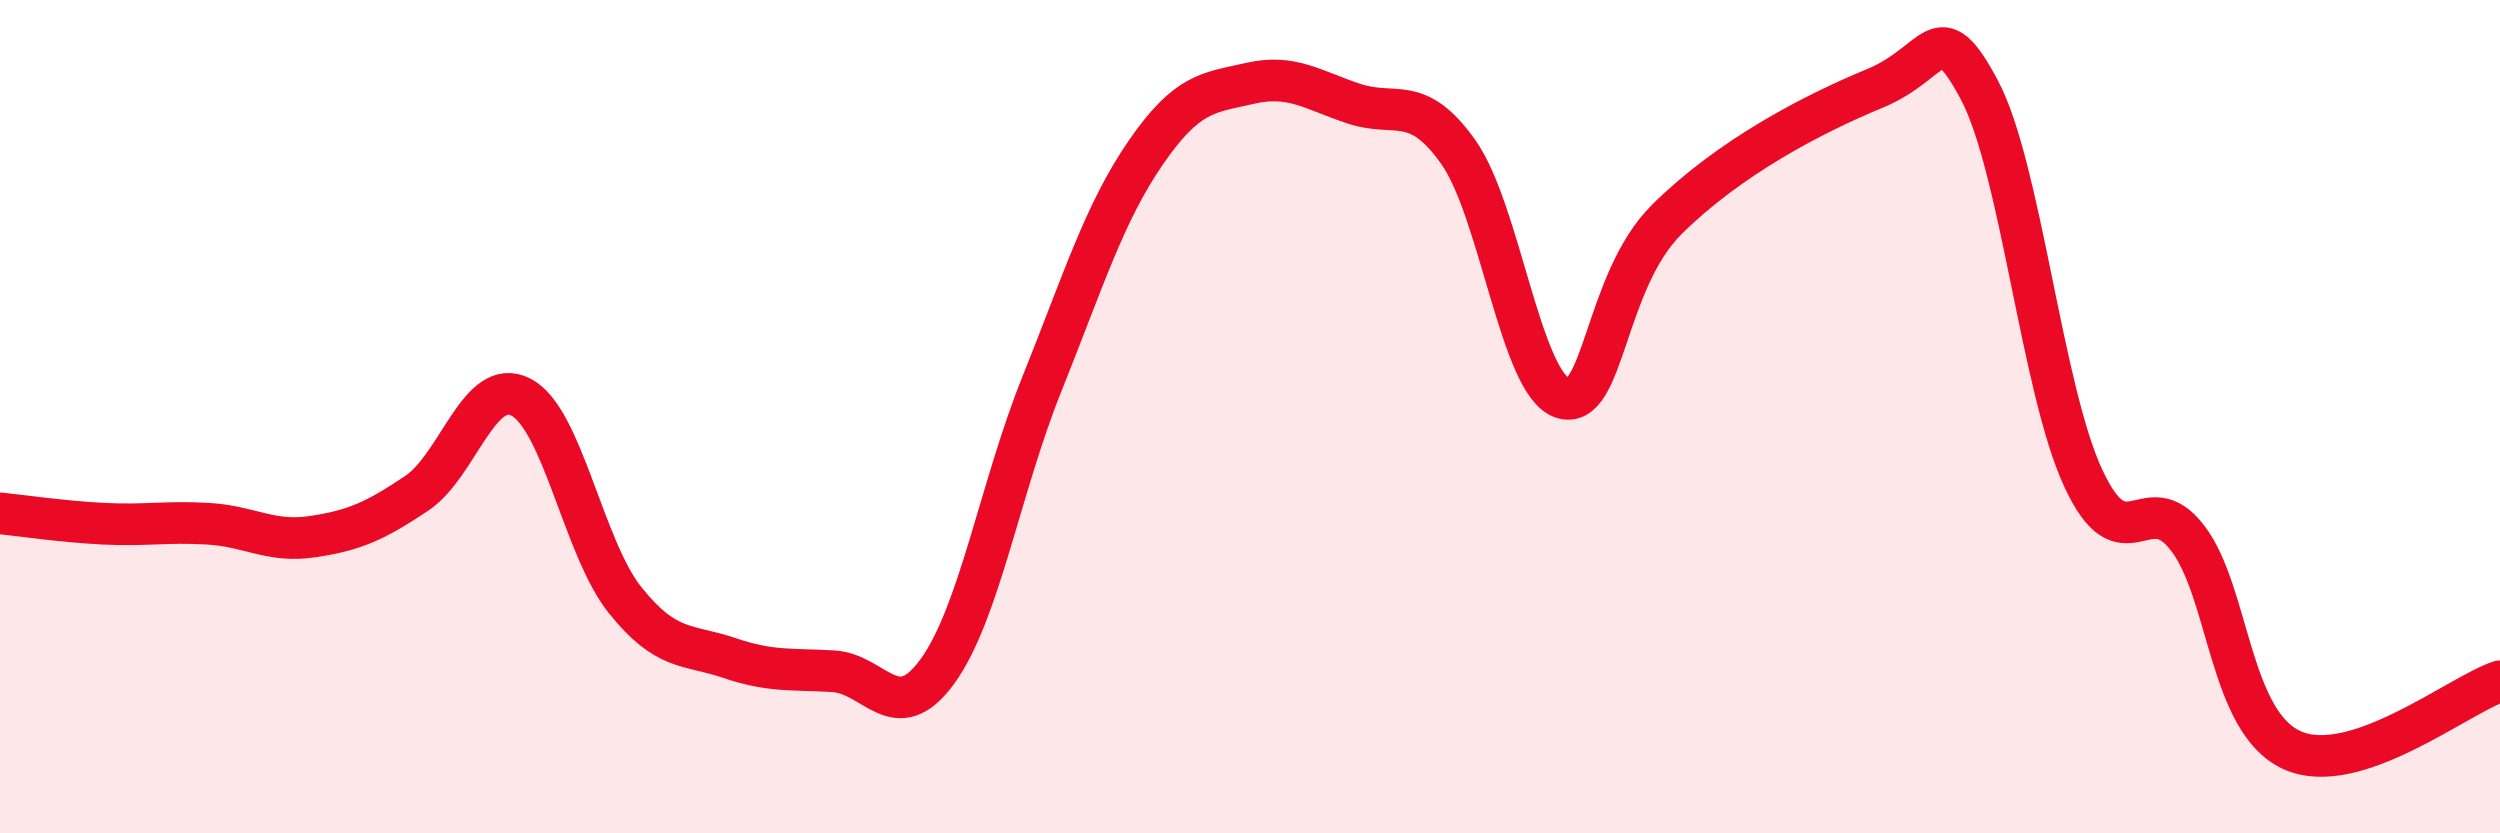 
    <svg width="60" height="20" viewBox="0 0 60 20" xmlns="http://www.w3.org/2000/svg">
      <path
        d="M 0,12.32 C 0.5,12.37 1.5,12.52 2.5,12.57 C 3.5,12.62 4,12.51 5,12.57 C 6,12.63 6.5,13.03 7.5,12.88 C 8.5,12.73 9,12.51 10,11.84 C 11,11.17 11.5,9.02 12.5,9.53 C 13.5,10.04 14,13.15 15,14.4 C 16,15.65 16.5,15.45 17.5,15.79 C 18.5,16.13 19,16.05 20,16.11 C 21,16.17 21.5,17.49 22.5,16.11 C 23.5,14.73 24,11.72 25,9.23 C 26,6.74 26.5,5.11 27.5,3.66 C 28.5,2.21 29,2.23 30,2 C 31,1.77 31.5,2.16 32.5,2.49 C 33.5,2.82 34,2.24 35,3.65 C 36,5.06 36.5,9.23 37.5,9.55 C 38.5,9.87 38.5,6.76 40,5.27 C 41.5,3.78 43.5,2.74 45,2.12 C 46.5,1.5 46.5,0.28 47.5,2.15 C 48.5,4.02 49,9.33 50,11.48 C 51,13.63 51.5,11.61 52.5,12.91 C 53.5,14.21 53.5,17.31 55,18 C 56.5,18.69 59,16.68 60,16.35L60 20L0 20Z"
        fill="#EB0A25"
        opacity="0.1"
        stroke-linecap="round"
        stroke-linejoin="round"
      />
      <path
        d="M 0,12.32 C 0.5,12.37 1.5,12.52 2.5,12.57 C 3.5,12.62 4,12.51 5,12.57 C 6,12.63 6.5,13.03 7.5,12.88 C 8.5,12.73 9,12.51 10,11.84 C 11,11.17 11.5,9.02 12.5,9.53 C 13.5,10.04 14,13.15 15,14.4 C 16,15.65 16.5,15.45 17.5,15.79 C 18.5,16.13 19,16.05 20,16.11 C 21,16.17 21.5,17.49 22.5,16.11 C 23.5,14.73 24,11.72 25,9.23 C 26,6.74 26.5,5.11 27.5,3.66 C 28.5,2.21 29,2.23 30,2 C 31,1.77 31.5,2.16 32.5,2.49 C 33.5,2.82 34,2.24 35,3.65 C 36,5.06 36.5,9.23 37.5,9.55 C 38.5,9.87 38.5,6.76 40,5.27 C 41.5,3.78 43.5,2.74 45,2.12 C 46.5,1.5 46.5,0.28 47.5,2.15 C 48.5,4.02 49,9.33 50,11.48 C 51,13.63 51.5,11.61 52.5,12.91 C 53.5,14.21 53.5,17.31 55,18 C 56.5,18.69 59,16.68 60,16.35"
        stroke="#EB0A25"
        stroke-width="1"
        fill="none"
        stroke-linecap="round"
        stroke-linejoin="round"
      />
    </svg>
  